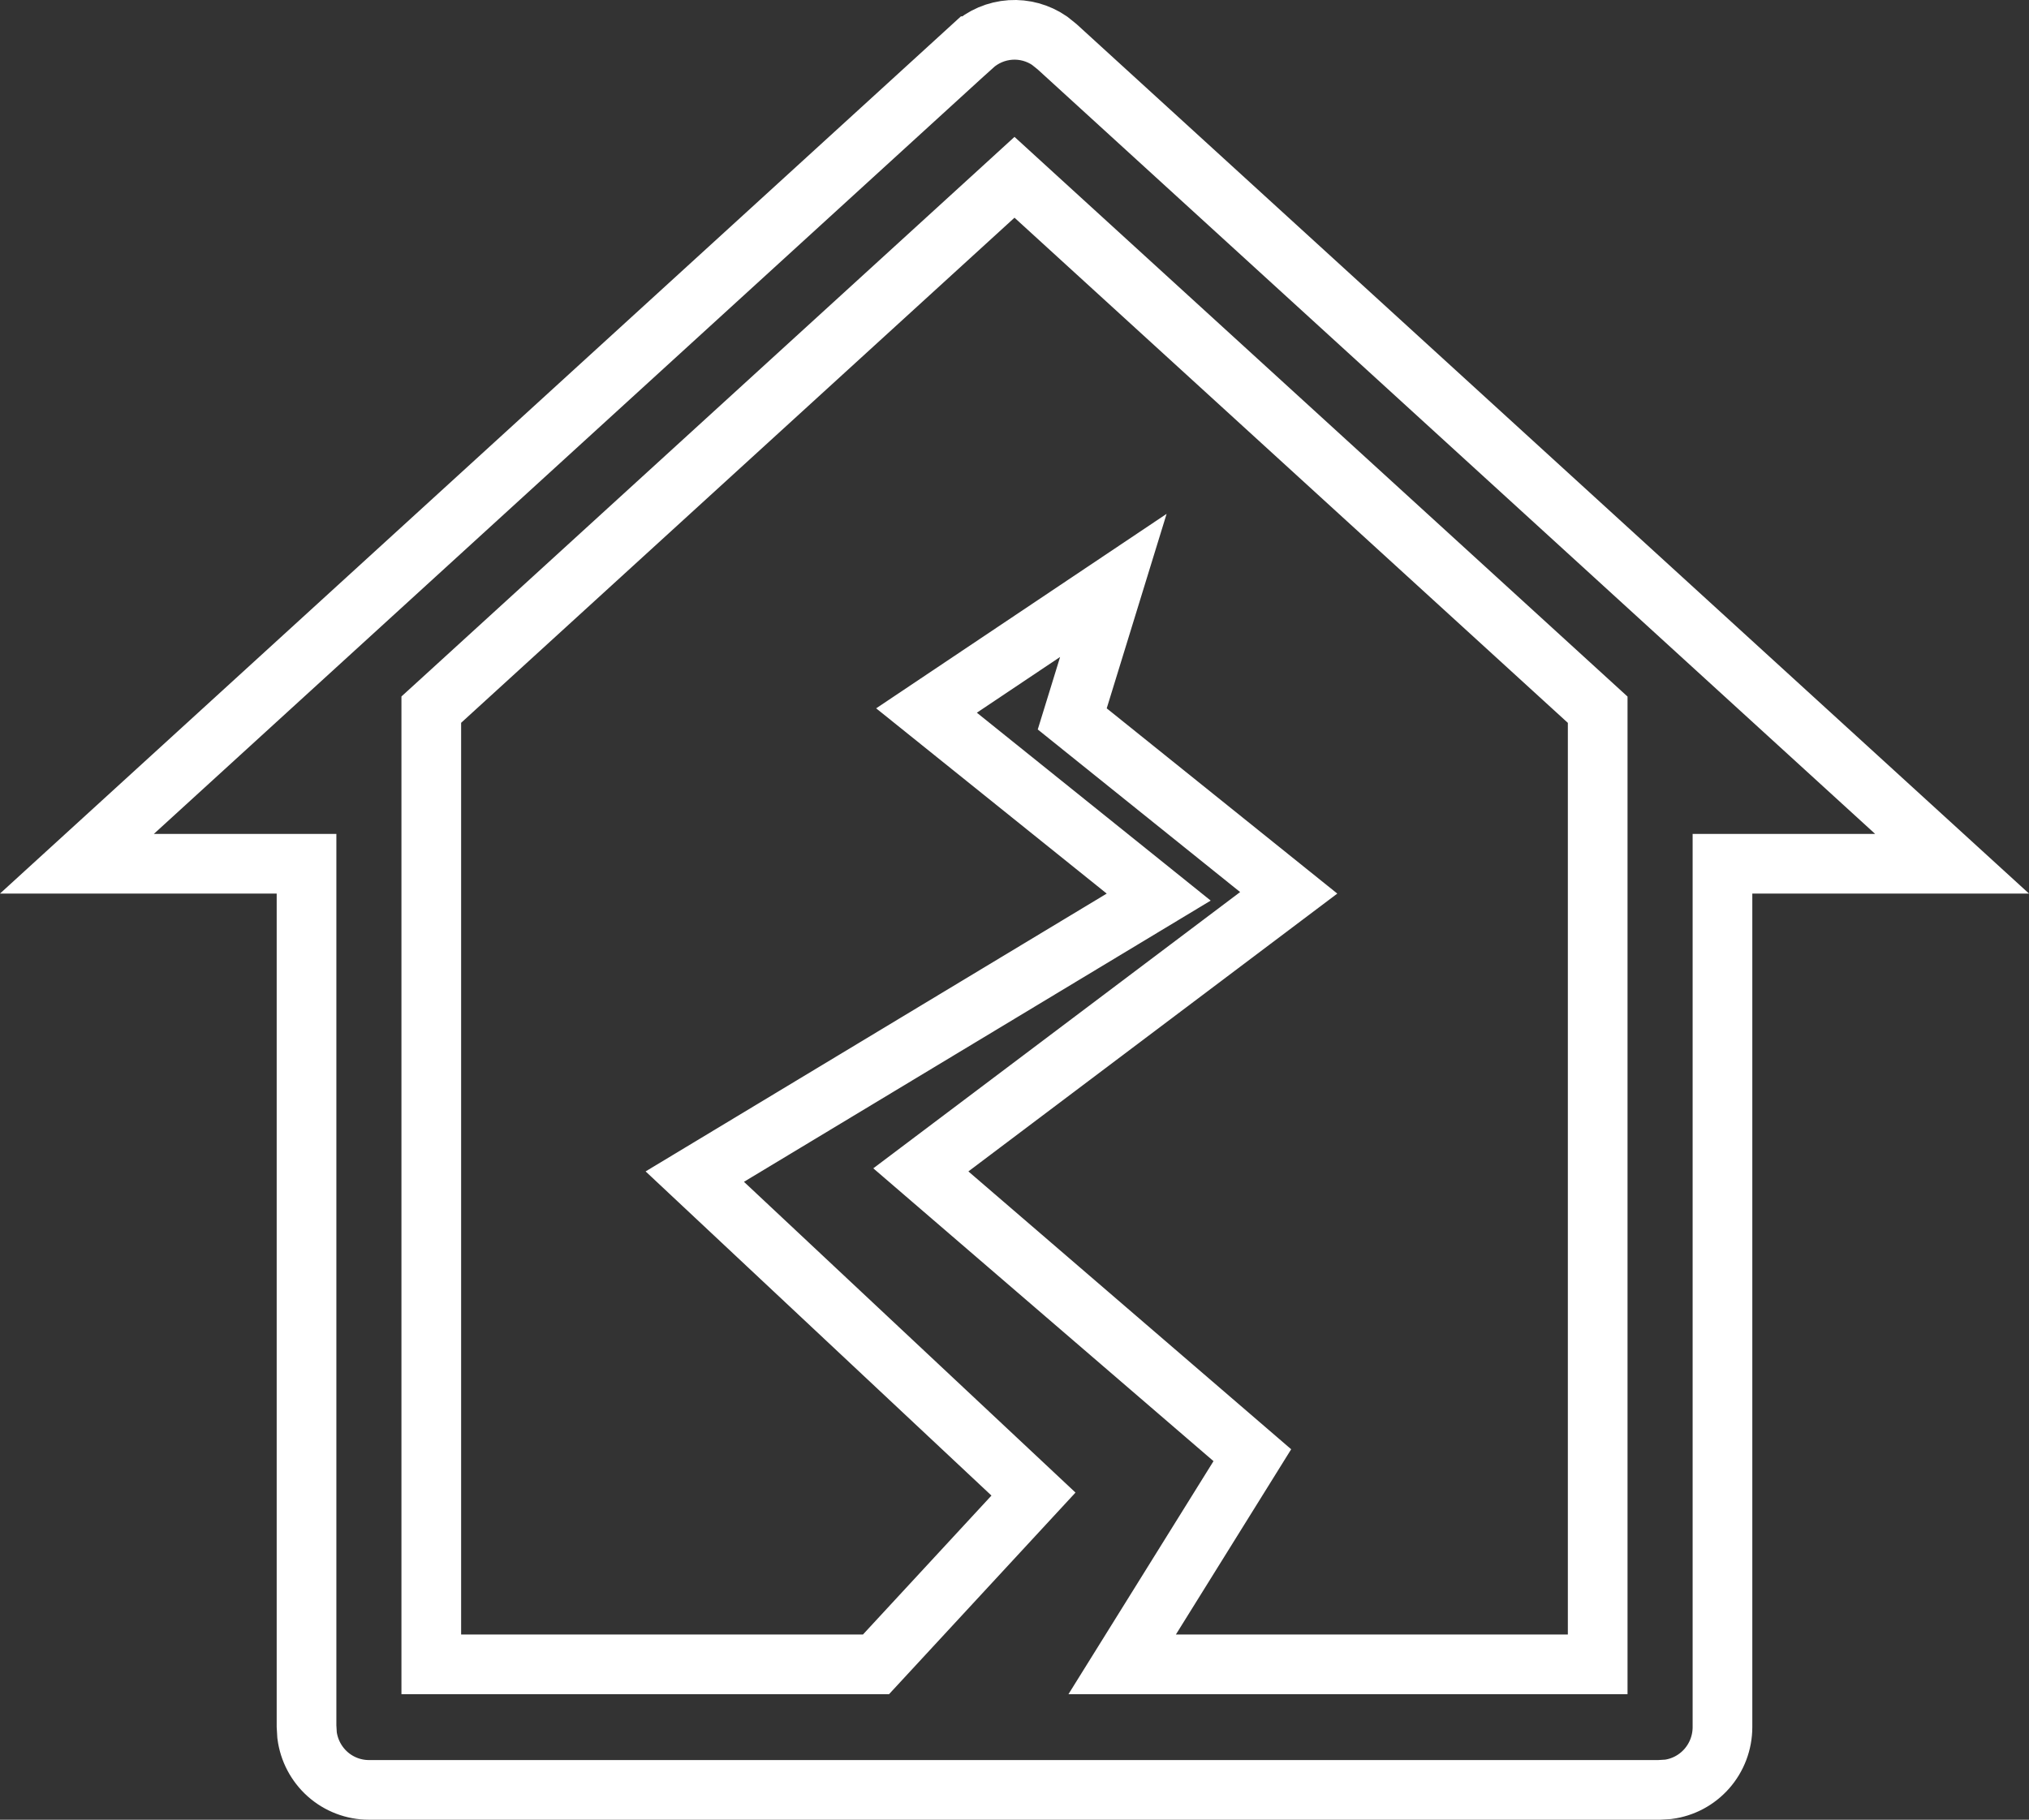 <svg width="68" height="61" viewBox="0 0 68 61" fill="none" xmlns="http://www.w3.org/2000/svg">
<rect x="0" y="0" width="68" height="61" fill="#333333" stroke="none"/>
<path d="M2.578 28.954L32.594 1.547L32.595 1.547C32.946 1.226 33.394 1.035 33.867 1.004C34.329 0.974 34.788 1.1 35.172 1.362L35.429 1.568L65.422 28.954H58.727H57.727V29.954V57.895C57.727 57.895 57.727 57.895 57.727 57.895C57.727 58.412 57.538 58.91 57.197 59.295C56.862 59.673 56.404 59.917 55.906 59.982L55.606 60H12.364C12.364 60 12.364 60 12.364 60C11.853 60 11.359 59.812 10.976 59.47C10.6 59.133 10.356 58.671 10.291 58.168L10.273 57.865V29.954V28.954H9.273H2.578ZM34.674 6.559L34 5.943L33.326 6.559L14.78 23.491L14.454 23.788V24.229V54.791V55.791H15.454H28.922H29.359L29.656 55.47L33.962 50.813L34.636 50.084L33.911 49.404L23.285 39.442L37.607 30.811L38.833 30.072L37.717 29.175L31.051 23.818L37.313 19.624L36.135 23.451L35.935 24.099L36.465 24.525L43.19 29.929L31.853 38.469L30.861 39.216L31.802 40.026L41.971 48.781L38.56 54.263L37.609 55.791H39.409H52.545H53.545V54.791V24.233V23.791L53.22 23.494L34.674 6.559Z" stroke="white" stroke-width="2"/>
</svg>
